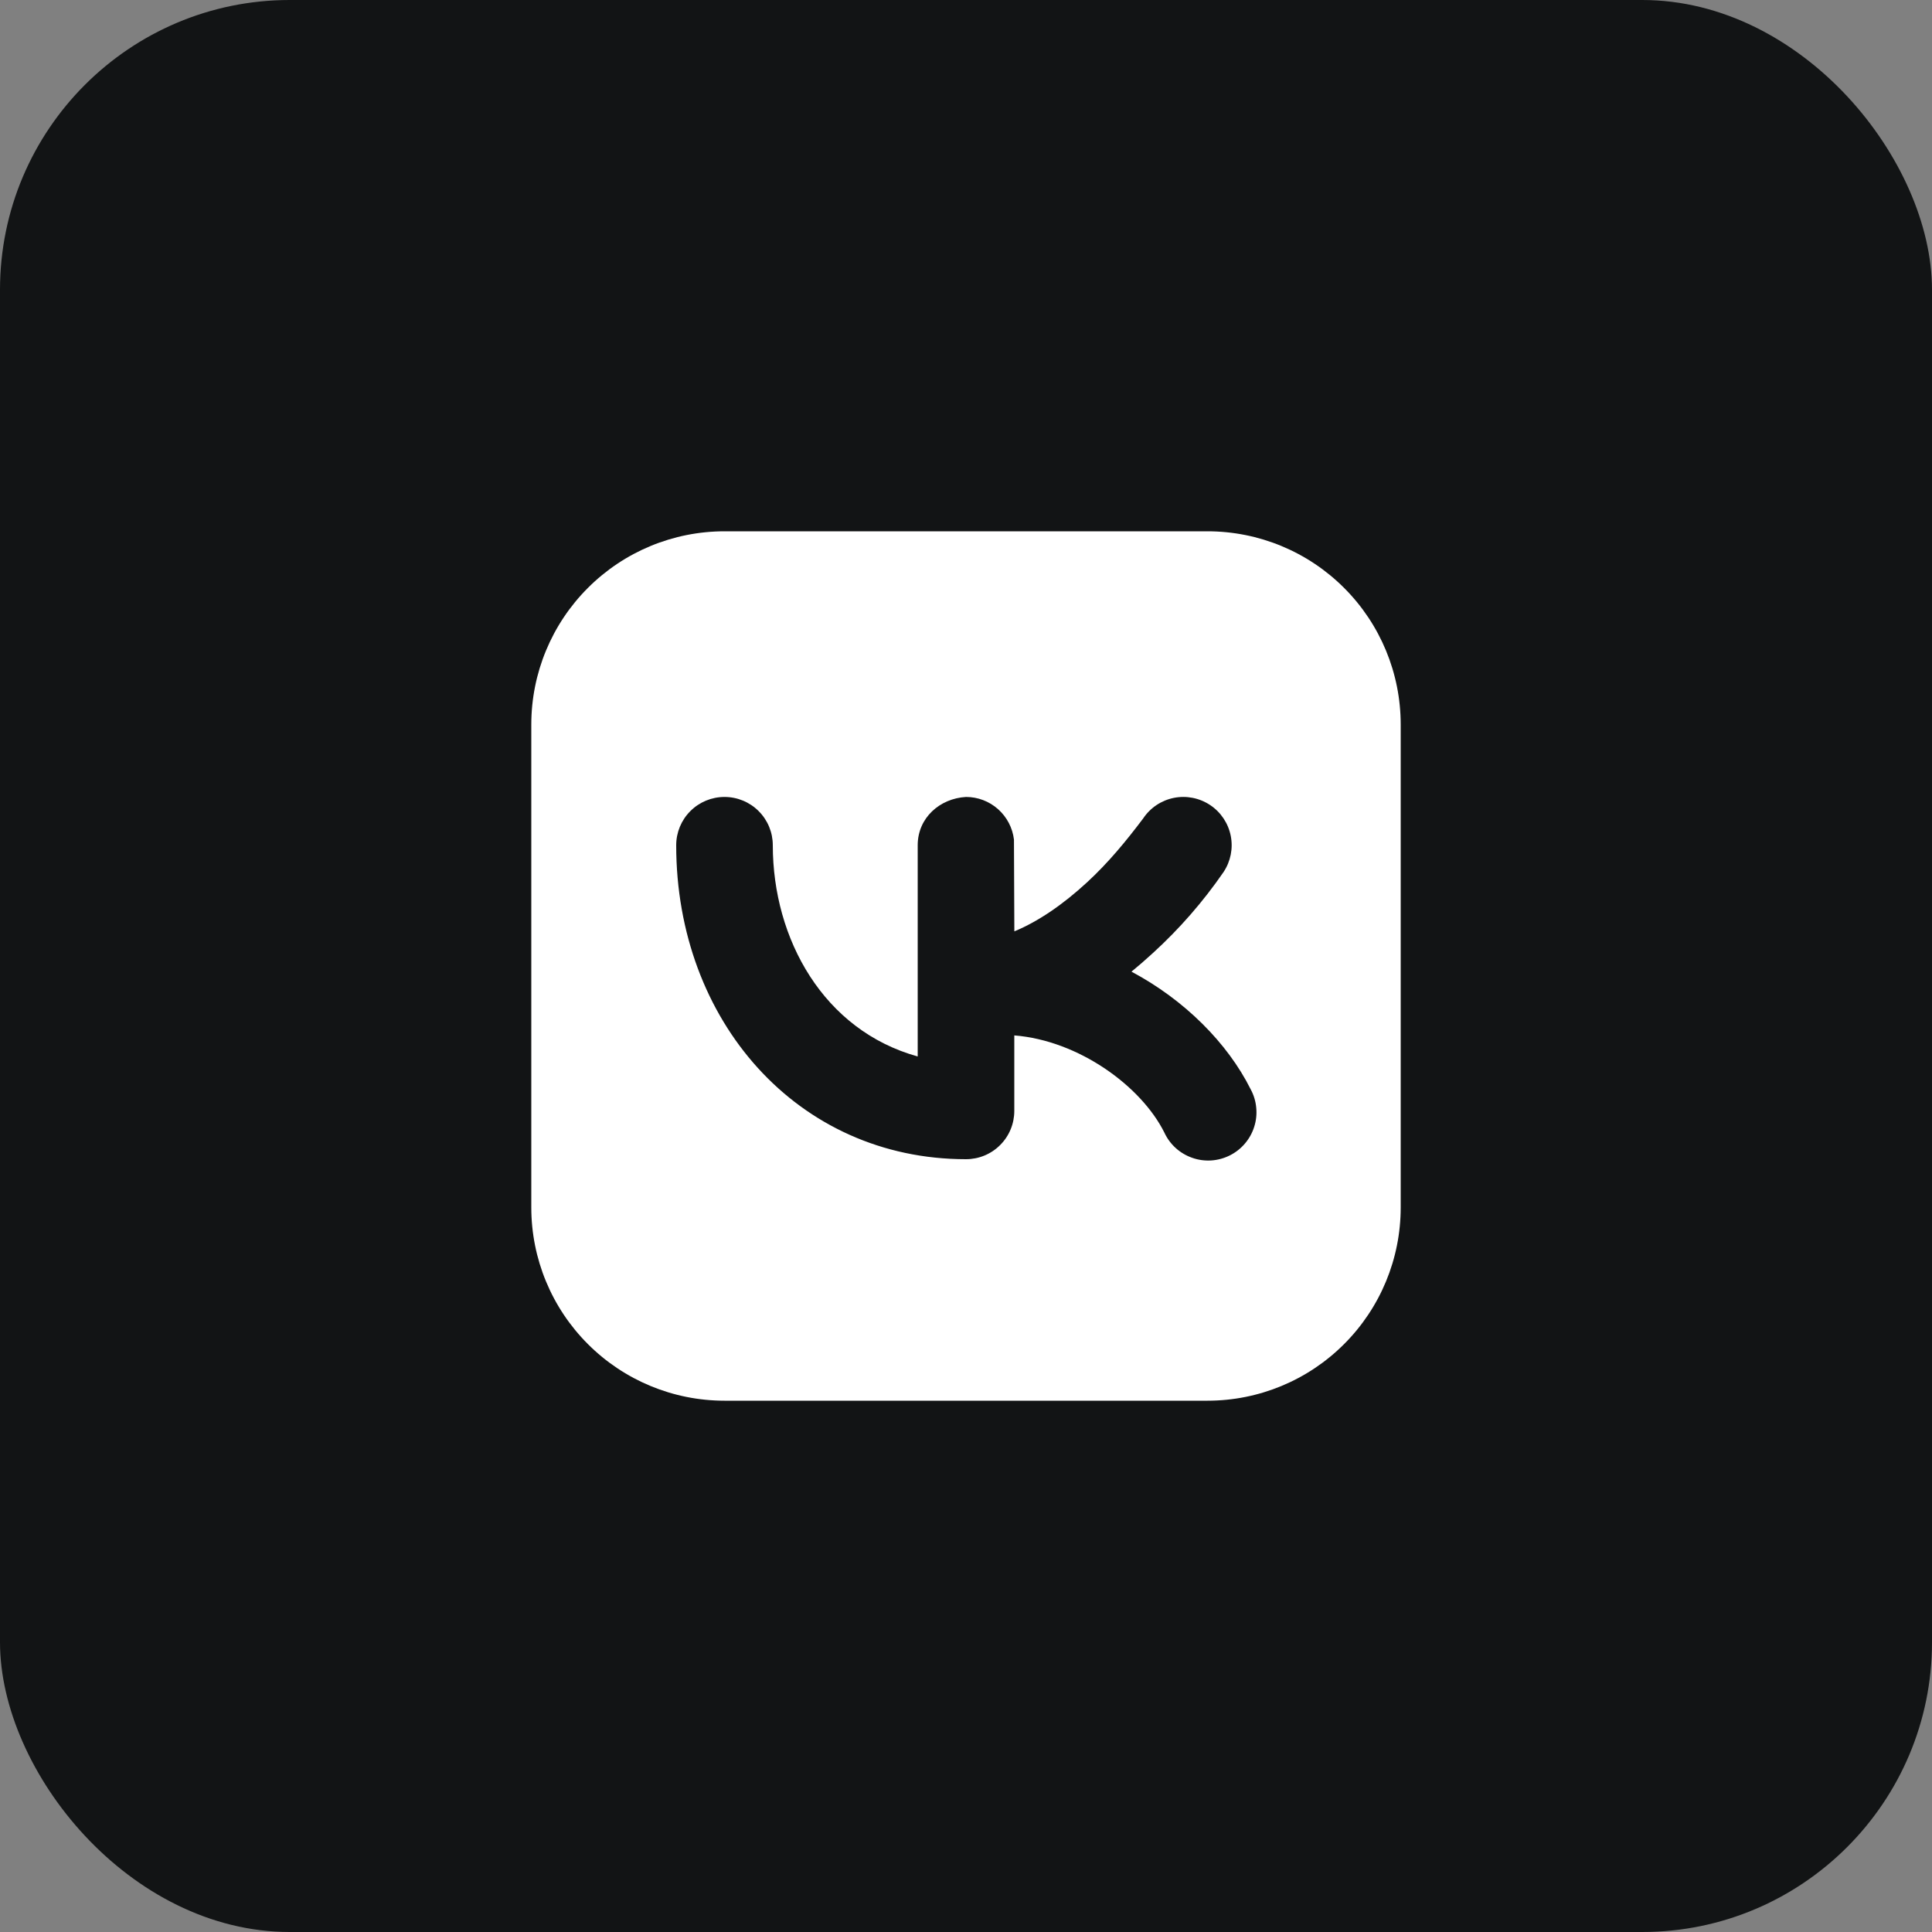 <?xml version="1.0" encoding="UTF-8"?> <svg xmlns="http://www.w3.org/2000/svg" width="40" height="40" viewBox="0 0 40 40" fill="none"><rect x="0" y="0" width="40" height="40" fill="#808080" stroke="none"/><rect width="40" height="40" rx="6" fill="#121415"></rect><path fill-rule="evenodd" clip-rule="evenodd" d="M15 11C13.939 11 12.922 11.421 12.172 12.172C11.421 12.922 11 13.939 11 15V25C11 26.061 11.421 27.078 12.172 27.828C12.922 28.579 13.939 29 15 29H25C26.061 29 27.078 28.579 27.828 27.828C28.579 27.078 29 26.061 29 25V15C29 13.939 28.579 12.922 27.828 12.172C27.078 11.421 26.061 11 25 11H15ZM25.332 18.055C25.479 17.834 25.533 17.564 25.481 17.304C25.429 17.044 25.276 16.815 25.055 16.668C24.834 16.521 24.564 16.467 24.304 16.519C24.044 16.571 23.815 16.724 23.668 16.945C23.314 17.415 22.943 17.865 22.509 18.265C22.006 18.729 21.497 19.077 21.001 19.283L20.993 17.383C20.964 17.14 20.847 16.916 20.664 16.753C20.481 16.59 20.245 16.5 20 16.5C19.458 16.531 19 16.931 19 17.5V21.873C17.052 21.333 16 19.443 16 17.5C16 17.235 15.895 16.98 15.707 16.793C15.52 16.605 15.265 16.5 15 16.5C14.735 16.5 14.48 16.605 14.293 16.793C14.105 16.98 14 17.235 14 17.5C14 21.132 16.51 24 20 24C20.265 24 20.52 23.895 20.707 23.707C20.895 23.52 21 23.265 21 23V21.437C22.332 21.543 23.624 22.484 24.106 23.447C24.162 23.569 24.242 23.678 24.341 23.768C24.44 23.858 24.557 23.927 24.683 23.971C24.809 24.016 24.943 24.034 25.077 24.026C25.211 24.017 25.341 23.982 25.461 23.922C25.581 23.862 25.687 23.779 25.774 23.677C25.861 23.575 25.927 23.457 25.967 23.329C26.008 23.201 26.022 23.067 26.009 22.934C25.997 22.8 25.958 22.671 25.894 22.553C25.416 21.596 24.524 20.701 23.426 20.117C23.574 19.996 23.721 19.868 23.866 19.735C24.417 19.233 24.909 18.669 25.332 18.055Z" fill="white"></path></svg> 